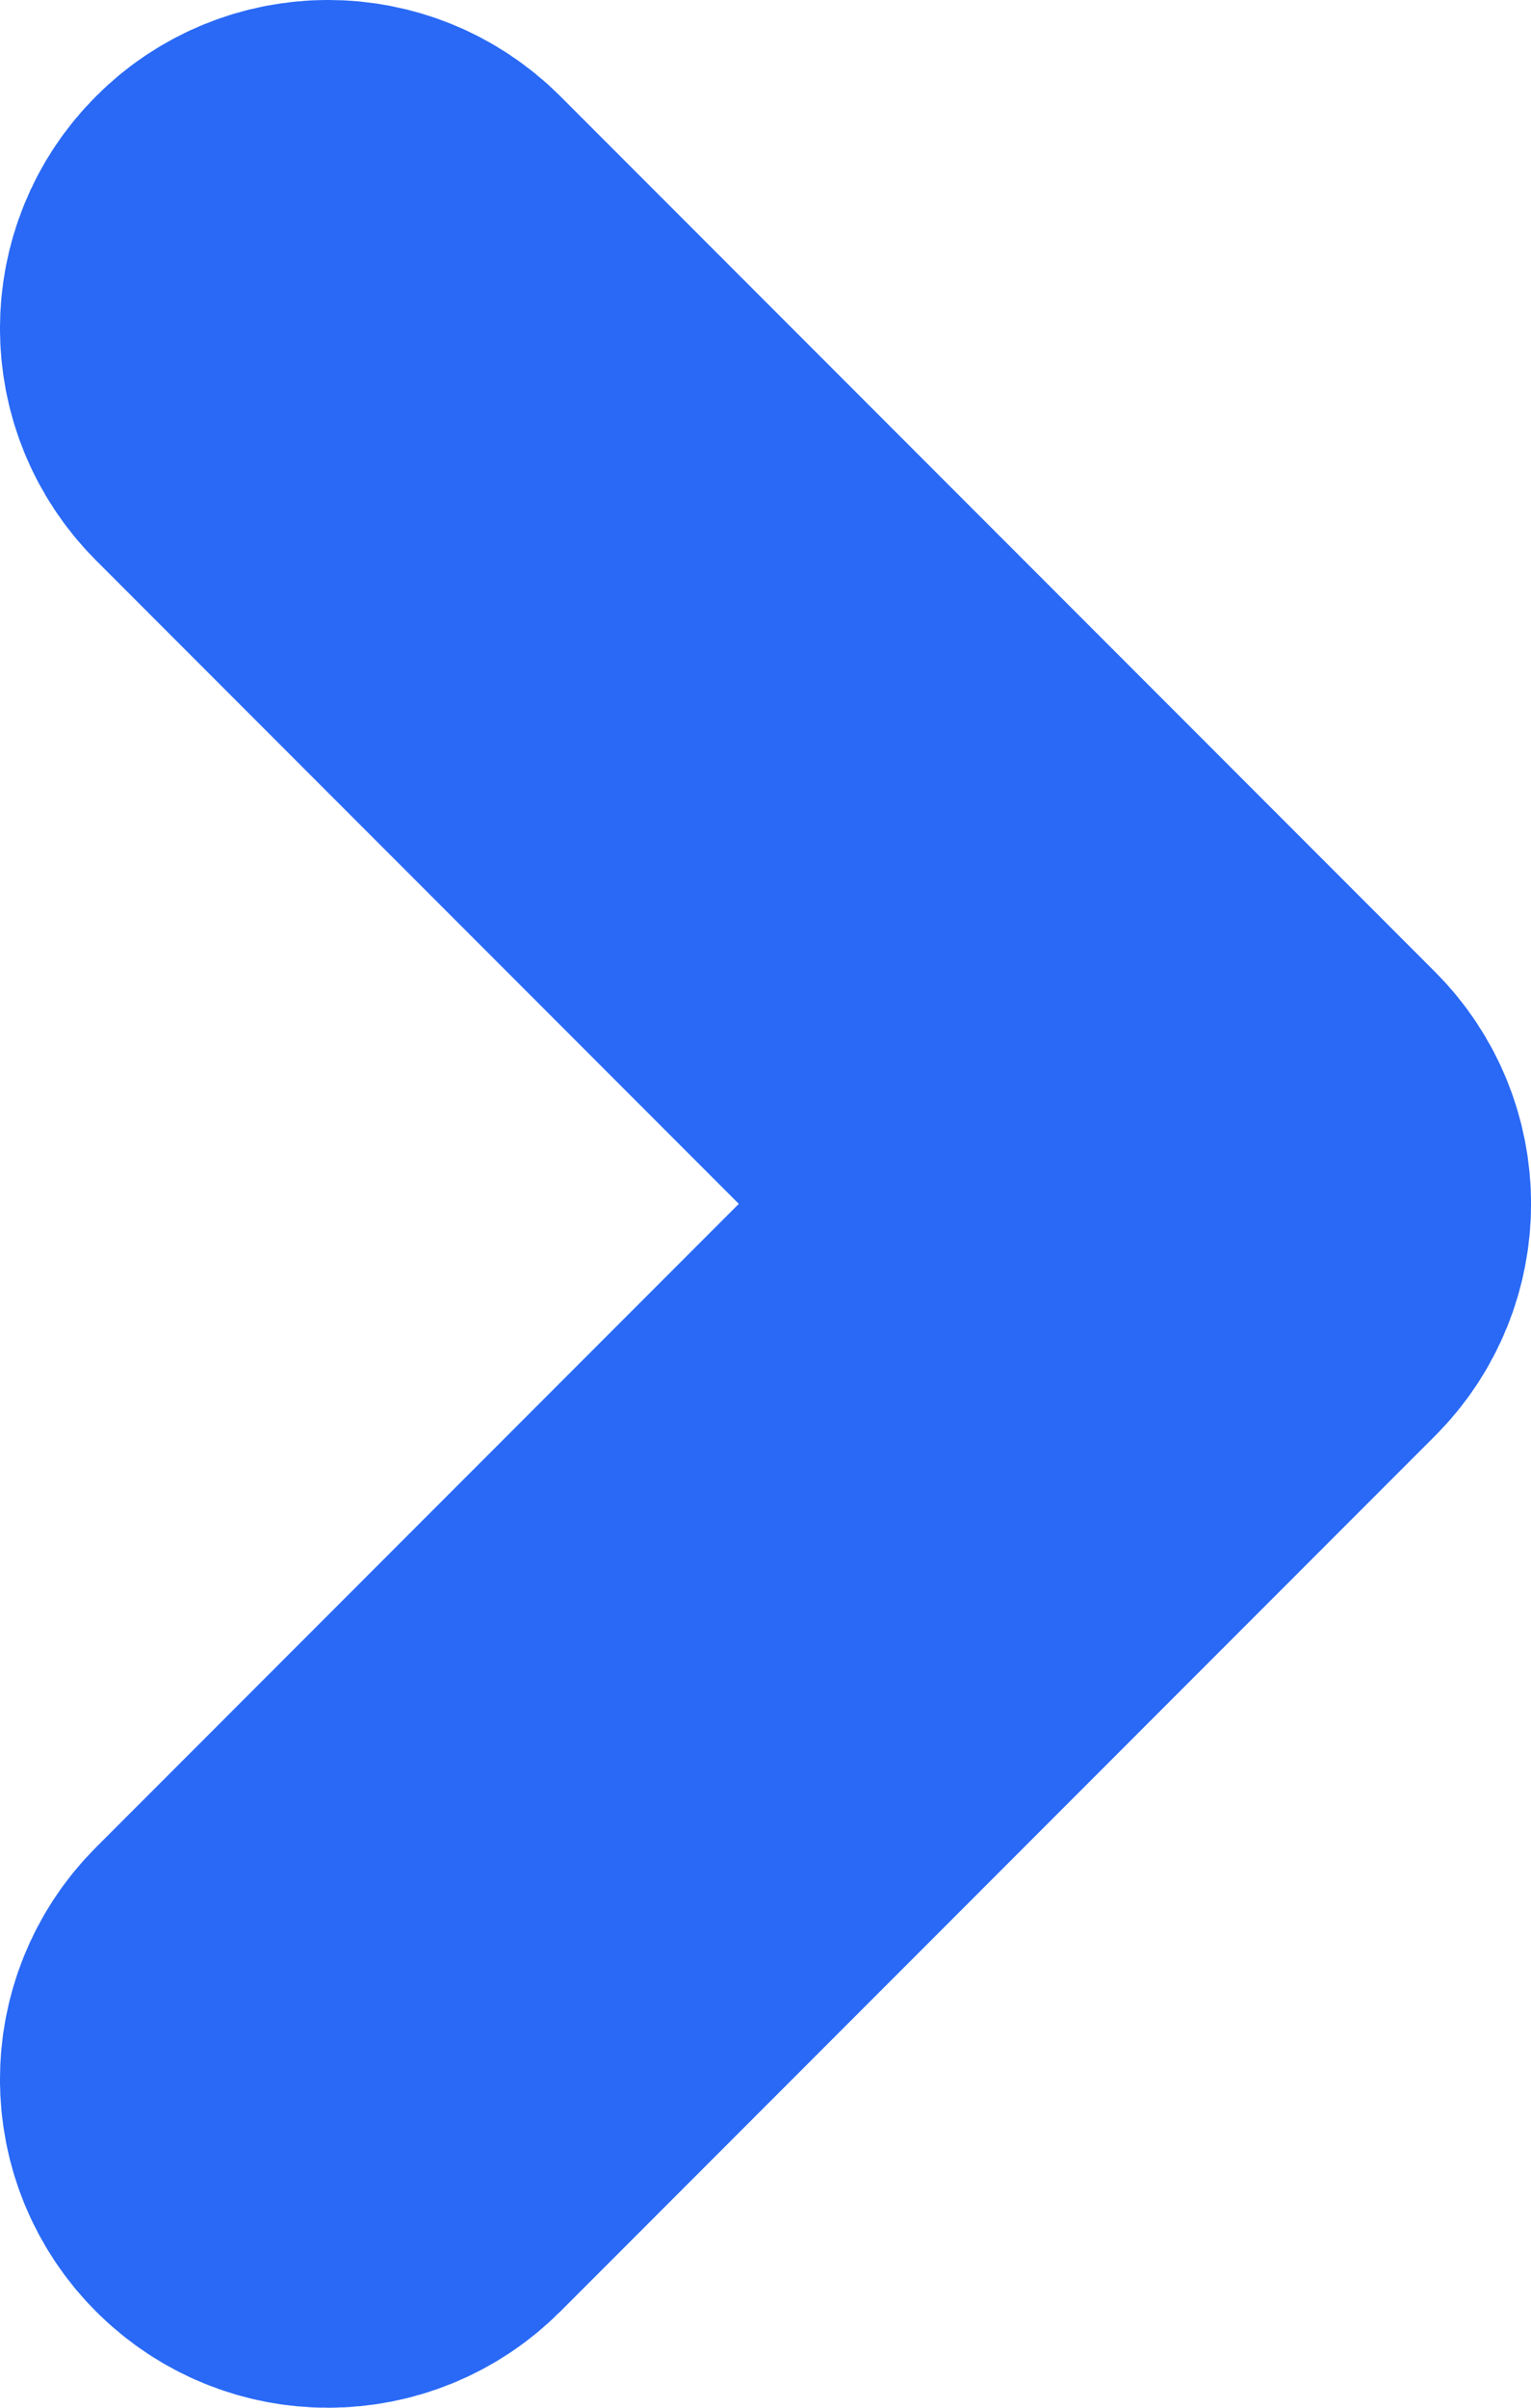 <svg width="7" height="11" viewBox="0 0 7 11" fill="none" xmlns="http://www.w3.org/2000/svg">
<path fill-rule="evenodd" clip-rule="evenodd" d="M1.147 9.854C1.342 10.049 1.659 10.049 1.855 9.853L5.854 5.853C6.049 5.658 6.049 5.342 5.854 5.147L1.855 1.147C1.659 0.951 1.342 0.951 1.147 1.146C0.951 1.341 0.951 1.658 1.146 1.853L4.792 5.5L1.146 9.147C0.951 9.342 0.951 9.659 1.147 9.854Z" fill="#2969F6" stroke="#2969F6" stroke-width="2" stroke-linecap="round" stroke-linejoin="round"/>
</svg>
